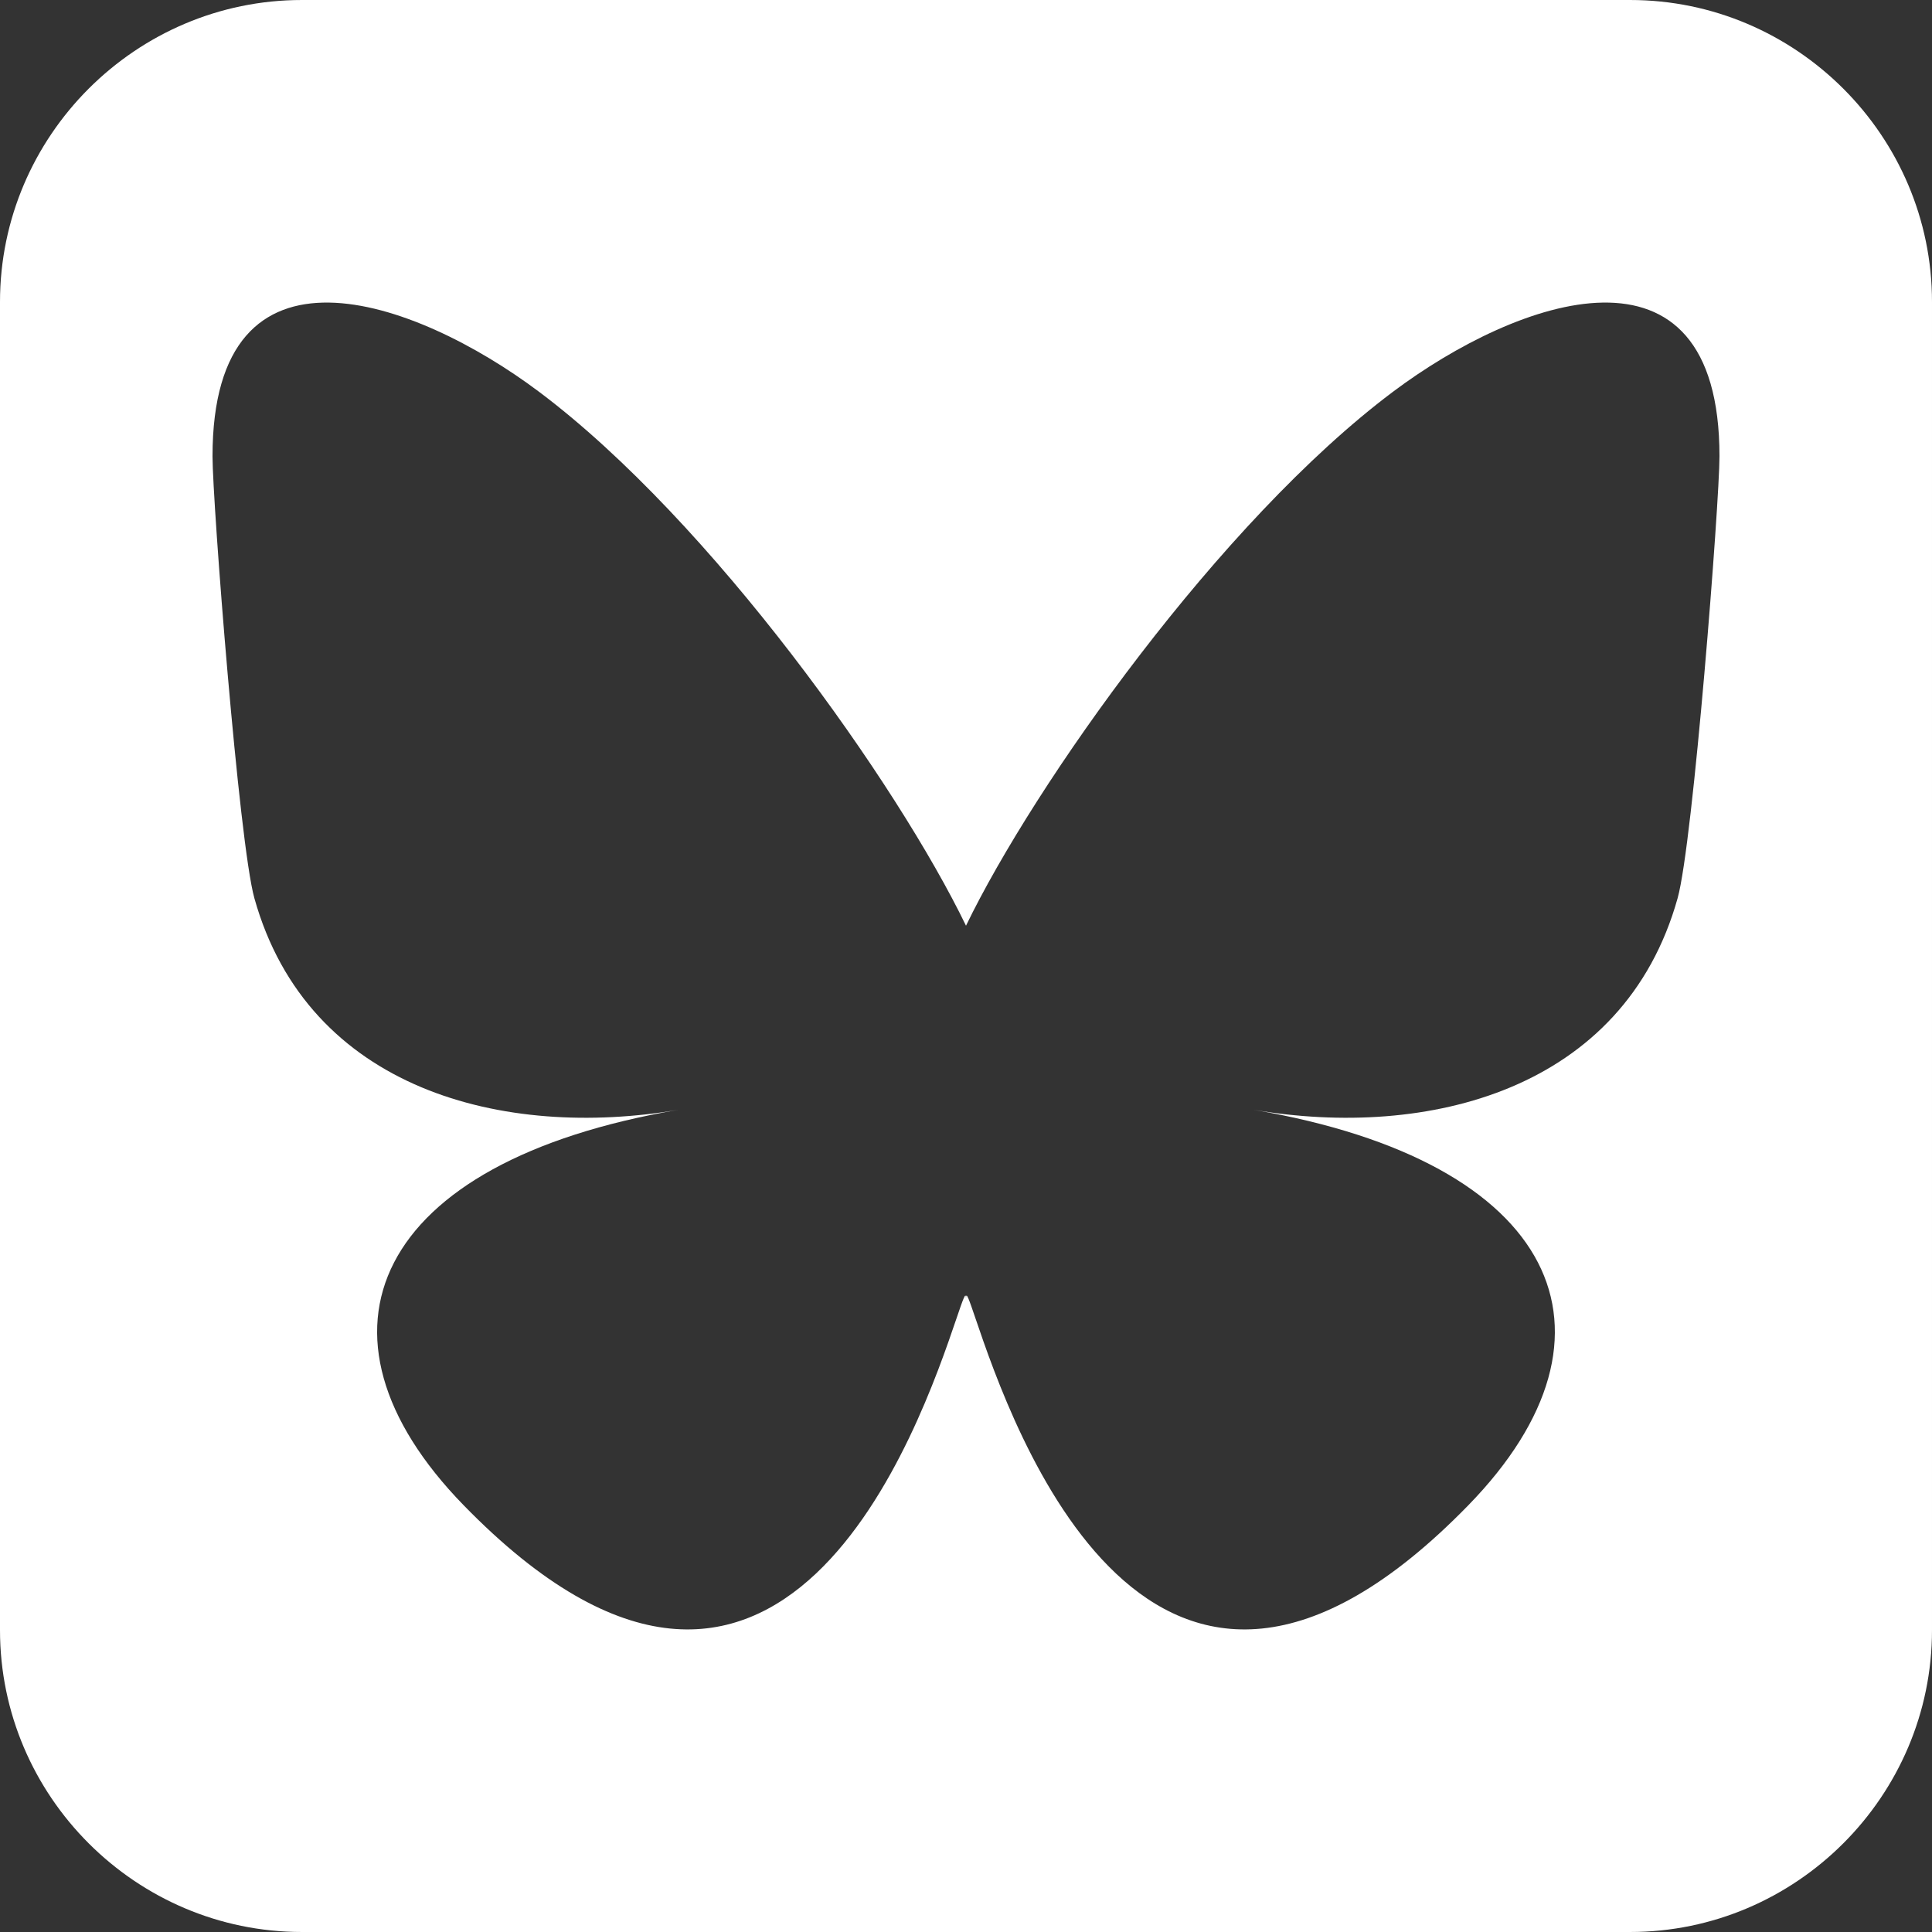 <?xml version="1.0" encoding="UTF-8"?>
<!DOCTYPE svg PUBLIC "-//W3C//DTD SVG 1.1//EN" "http://www.w3.org/Graphics/SVG/1.1/DTD/svg11.dtd">
<!-- Creator: CorelDRAW -->
<svg xmlns="http://www.w3.org/2000/svg" xml:space="preserve" width="50.8mm" height="50.8mm" version="1.1" style="shape-rendering:geometricPrecision; text-rendering:geometricPrecision; image-rendering:optimizeQuality; fill-rule:evenodd; clip-rule:evenodd"
viewBox="0 0 5080 5080"
 xmlns:xlink="http://www.w3.org/1999/xlink"
 xmlns:xodm="http://www.corel.com/coreldraw/odm/2003">
 <rect x="0" y="0" width="5080" height="5080" fill="#333333" stroke="none"/>
 <defs>
  <style type="text/css">
   <![CDATA[
    .fil0 {fill:white}
   ]]>
  </style>
 </defs>
 <g id="Layer_x0020_1">
  <path class="fil0" d="M793.73 0.01l3492.54 0c436.54,0 793.73,357.18 793.73,793.73l0 3492.52c0,436.55 -357.19,793.73 -793.73,793.73l-3492.54 0c-436.54,0 -793.73,-357.18 -793.73,-793.73l0 -3492.52c0,-436.55 357.19,-793.73 793.73,-793.73zm623.96 1030.4c454.29,341.05 942.89,1032.58 1122.31,1403.66 179.42,-371.08 668.02,-1062.61 1122.31,-1403.66 327.78,-246.08 858.9,-436.49 858.9,169.4 0,121 -69.38,1016.5 -110.07,1161.9 -141.44,505.44 -656.83,634.36 -1115.3,556.33 801.38,136.39 1005.23,588.16 564.96,1039.93 -836.15,858 -1201.78,-215.28 -1295.47,-490.29 -17.17,-50.41 -25.21,-74 -25.33,-53.94 -0.12,-20.06 -8.16,3.53 -25.33,53.94 -93.69,275.01 -459.32,1348.29 -1295.47,490.29 -440.27,-451.77 -236.42,-903.54 564.96,-1039.93 -458.47,78.03 -973.86,-50.89 -1115.3,-556.33 -40.69,-145.4 -110.07,-1040.9 -110.07,-1161.9 0,-605.89 531.12,-415.48 858.9,-169.4z"/>
 </g>
</svg>
